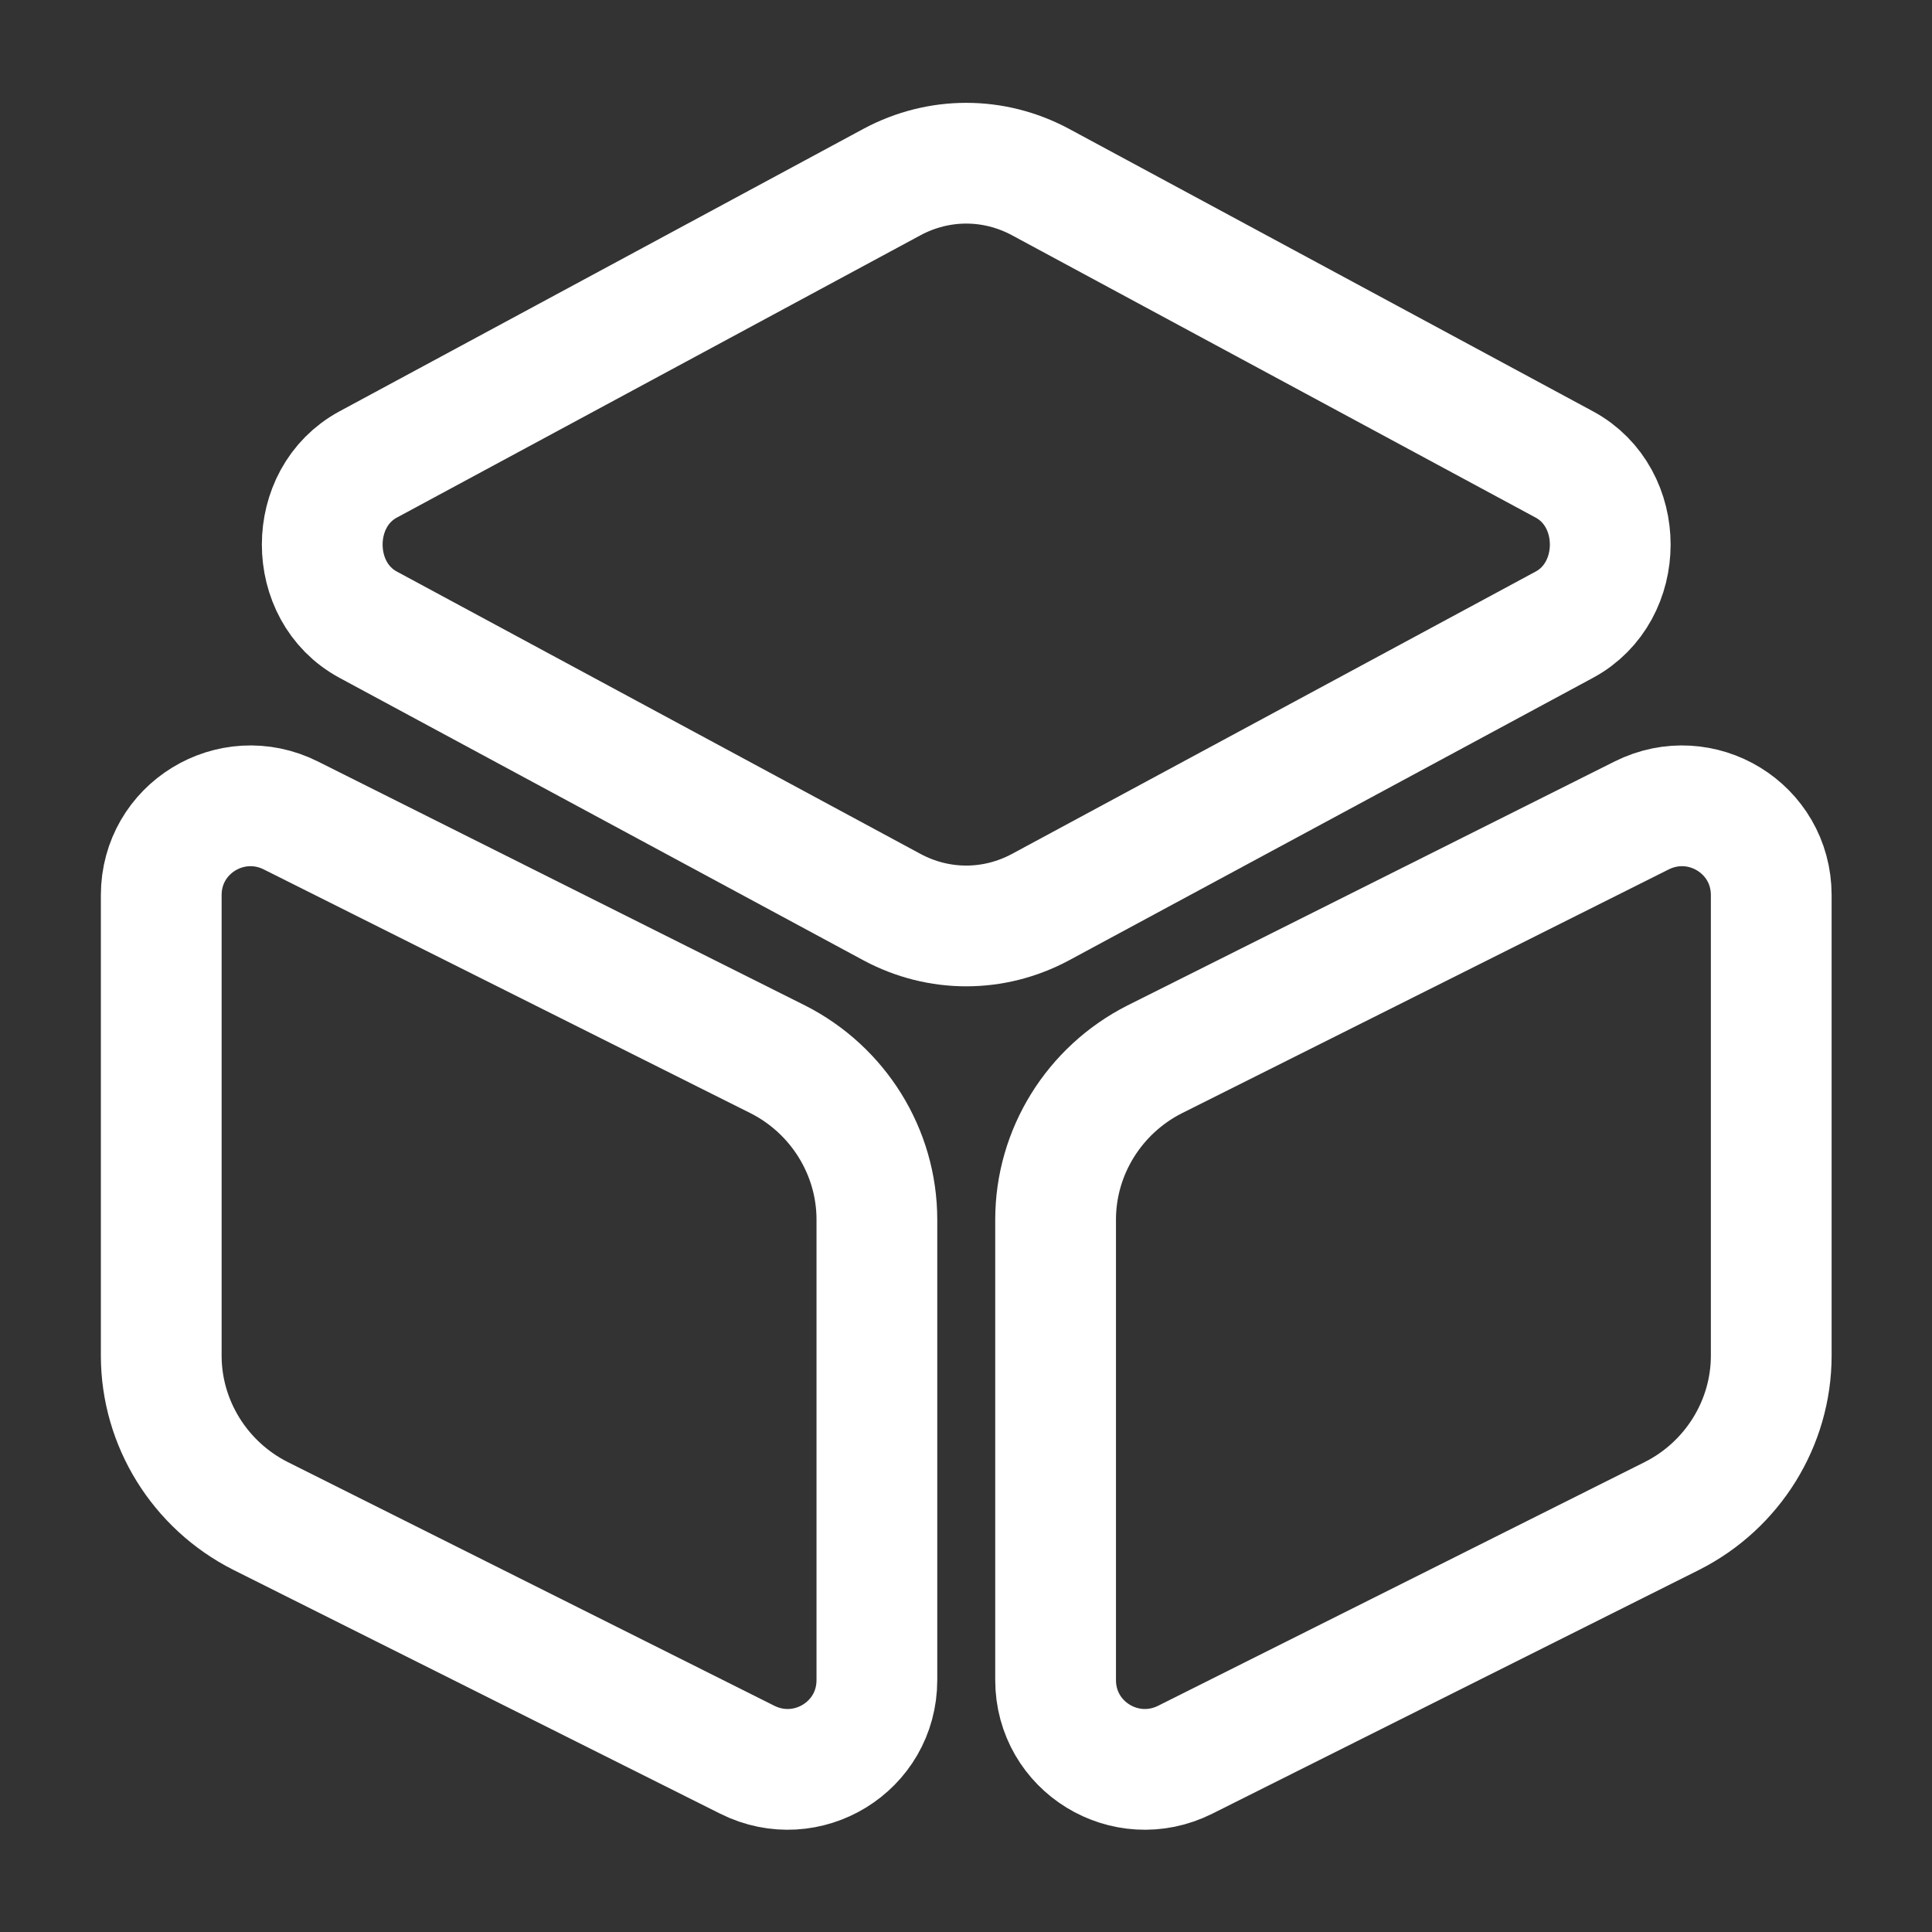 <svg width="24" height="24" viewBox="0 0 24 24" fill="none" xmlns="http://www.w3.org/2000/svg">
<rect x="0" y="0" width="24" height="24" fill="#333333" stroke="none"/>
<path d="M12.923 2.26L19.433 5.77C20.193 6.18 20.193 7.35 19.433 7.76L12.923 11.27C12.343 11.58 11.663 11.58 11.083 11.27L4.573 7.76C3.813 7.35 3.813 6.18 4.573 5.77L11.083 2.26C11.663 1.95 12.343 1.95 12.923 2.26Z" stroke="white" stroke-width="1.5" stroke-linecap="round" stroke-linejoin="round"/>
<path d="M3.613 10.13L9.663 13.16C10.413 13.54 10.893 14.31 10.893 15.15V20.87C10.893 21.7 10.023 22.23 9.283 21.86L3.233 18.83C2.483 18.45 2.003 17.68 2.003 16.84V11.12C2.003 10.29 2.873 9.76 3.613 10.13Z" stroke="white" stroke-width="1.5" stroke-linecap="round" stroke-linejoin="round"/>
<path d="M20.393 10.13L14.343 13.16C13.593 13.54 13.113 14.31 13.113 15.15V20.87C13.113 21.7 13.983 22.23 14.723 21.86L20.773 18.83C21.523 18.45 22.003 17.68 22.003 16.84V11.12C22.003 10.29 21.133 9.76 20.393 10.13Z" stroke="white" stroke-width="1.5" stroke-linecap="round" stroke-linejoin="round"/>
</svg>
